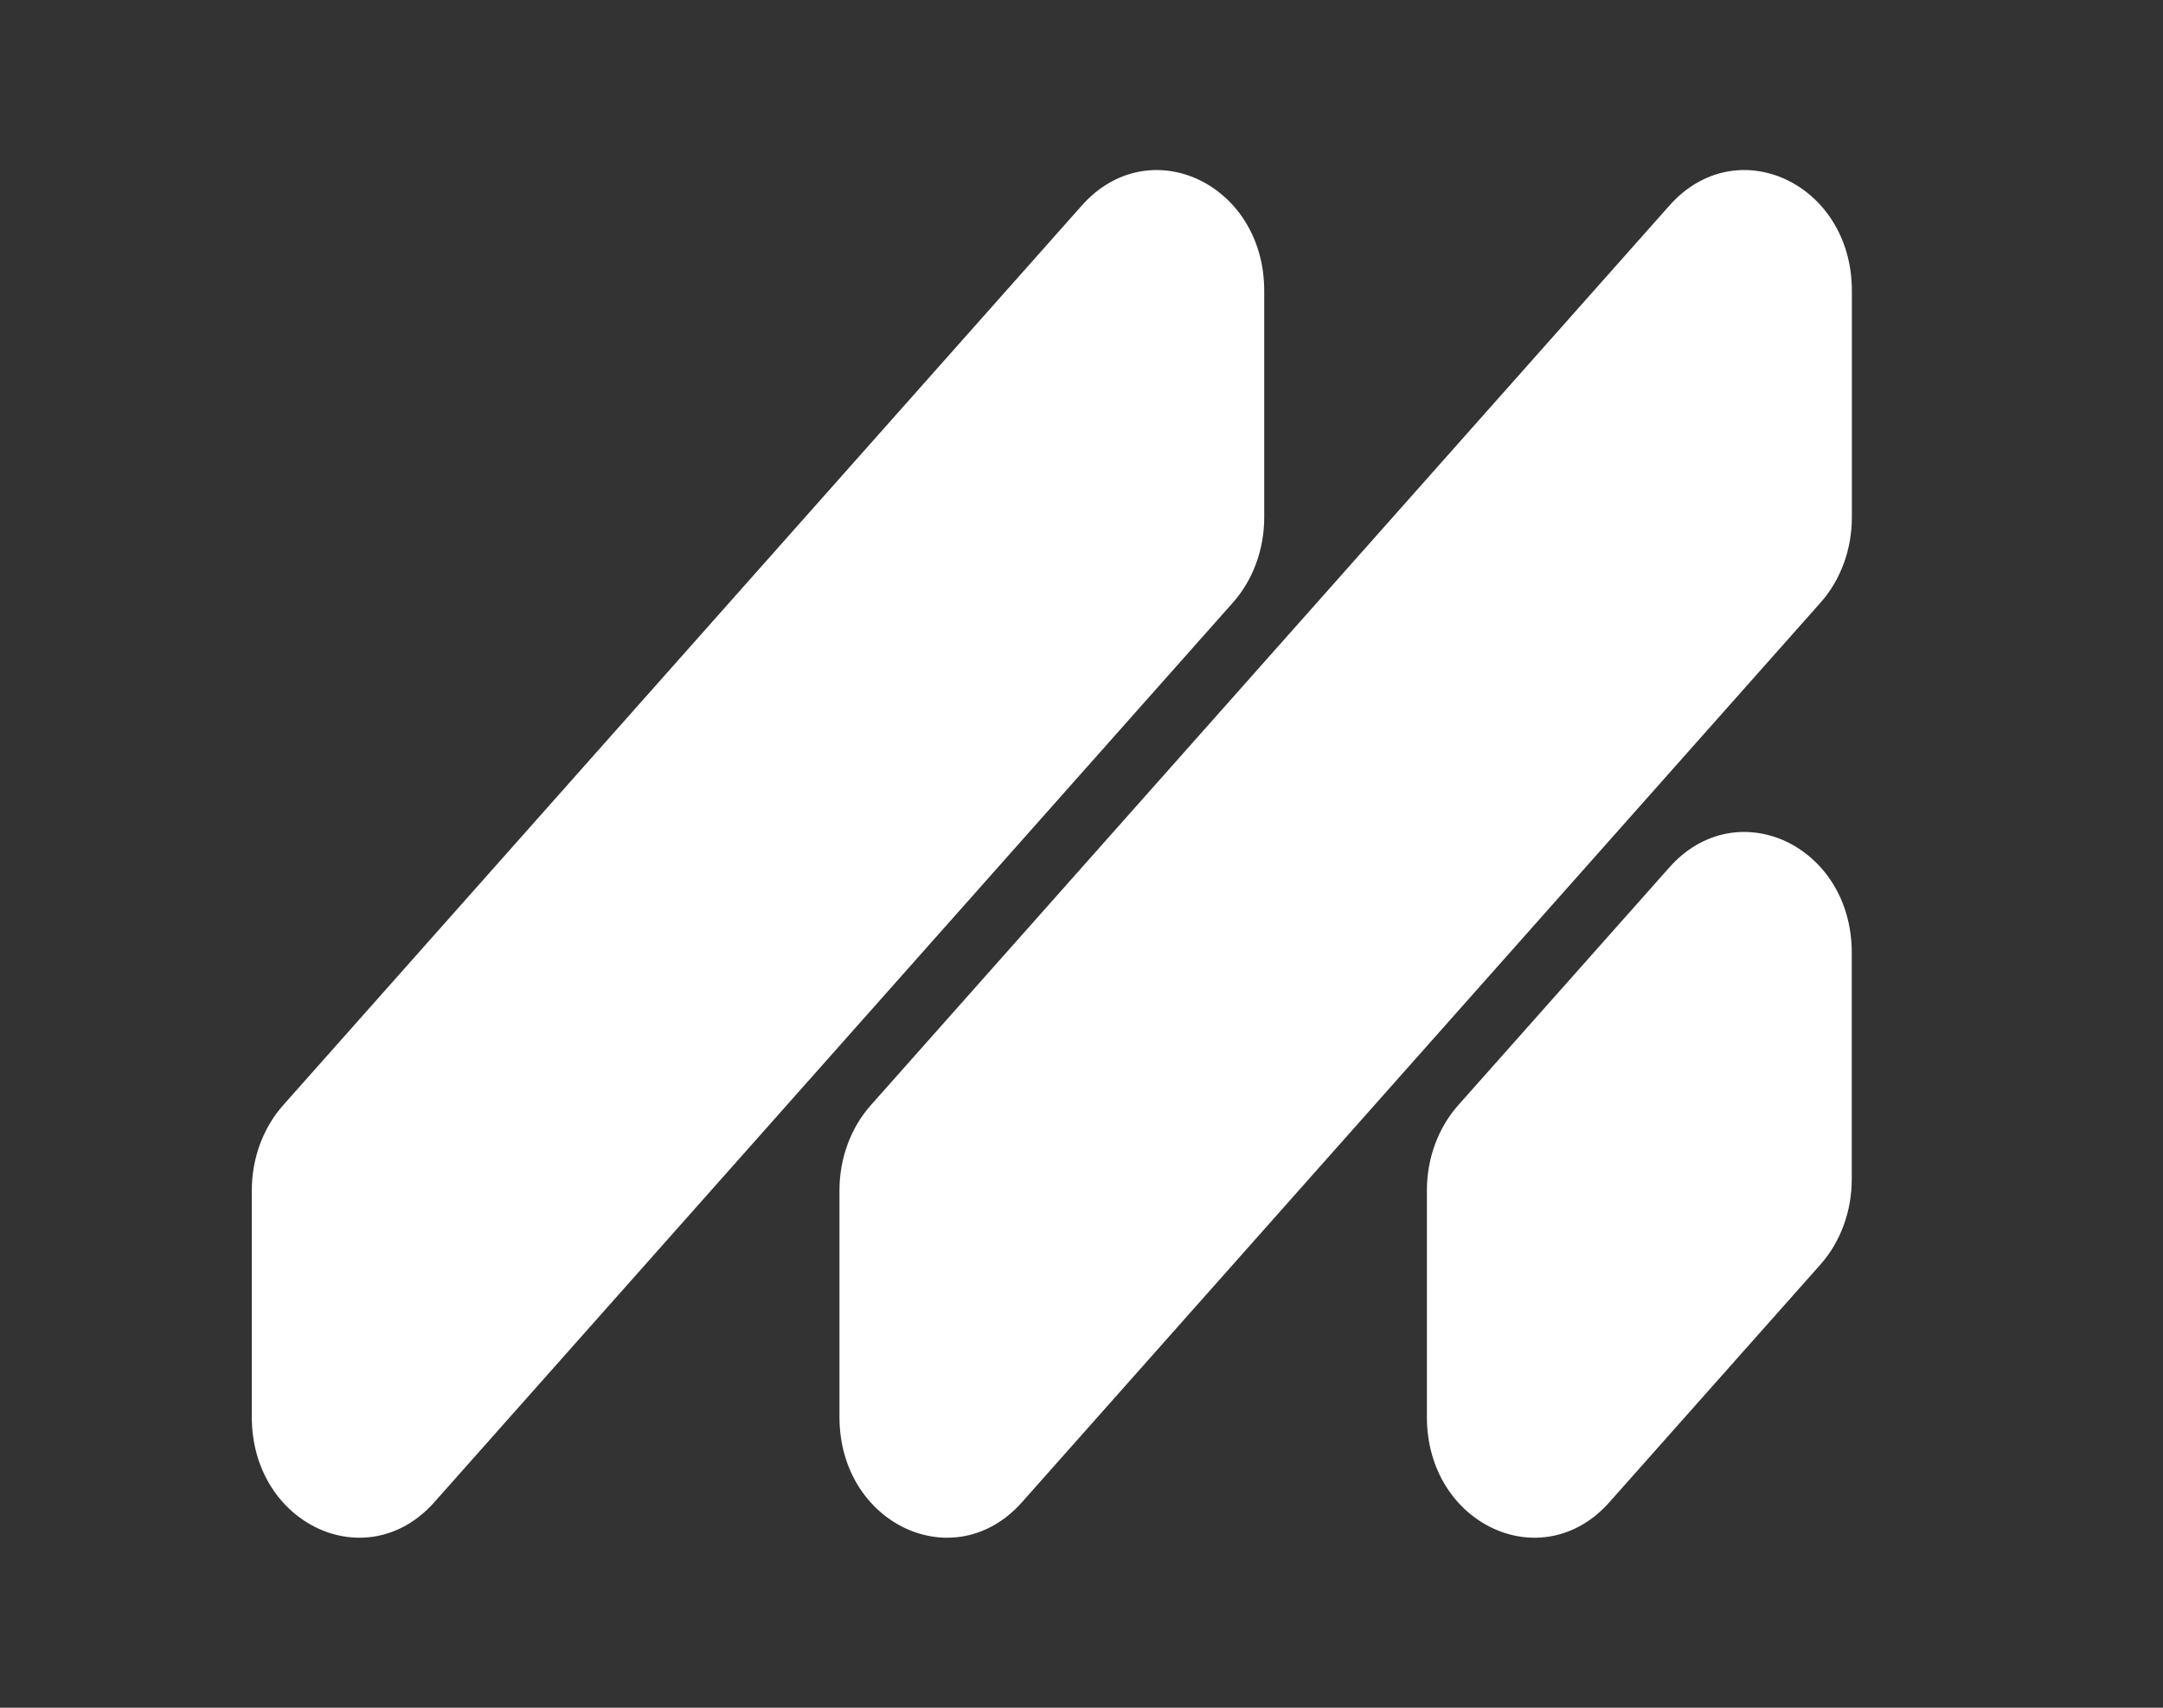 <svg width="19" height="15" viewBox="0 0 19 15" fill="none" xmlns="http://www.w3.org/2000/svg">
<rect x="0" y="0" width="19" height="15" fill="#333333" stroke="none"/>
<path d="M7.374 10.455C7.374 10.175 7.473 9.906 7.649 9.708L14.664 1.806C15.255 1.139 16.267 1.611 16.267 2.554L16.267 4.545C16.267 4.826 16.168 5.095 15.992 5.293L8.977 13.195C8.385 13.861 7.374 13.389 7.374 12.447V10.455Z" fill="white"/>
<path d="M2.212 10.455C2.212 10.175 2.311 9.906 2.487 9.708L9.502 1.806C10.093 1.139 11.105 1.611 11.105 2.554L11.105 4.545C11.105 4.826 11.006 5.095 10.83 5.293L3.815 13.195C3.223 13.861 2.212 13.389 2.212 12.447V10.455Z" fill="white"/>
<path d="M12.534 10.455C12.534 10.175 12.633 9.906 12.809 9.708L14.663 7.62C15.254 6.953 16.266 7.425 16.266 8.367L16.266 10.359C16.266 10.639 16.167 10.909 15.991 11.107L14.137 13.195C13.546 13.861 12.534 13.389 12.534 12.447L12.534 10.455Z" fill="white"/>
</svg>

